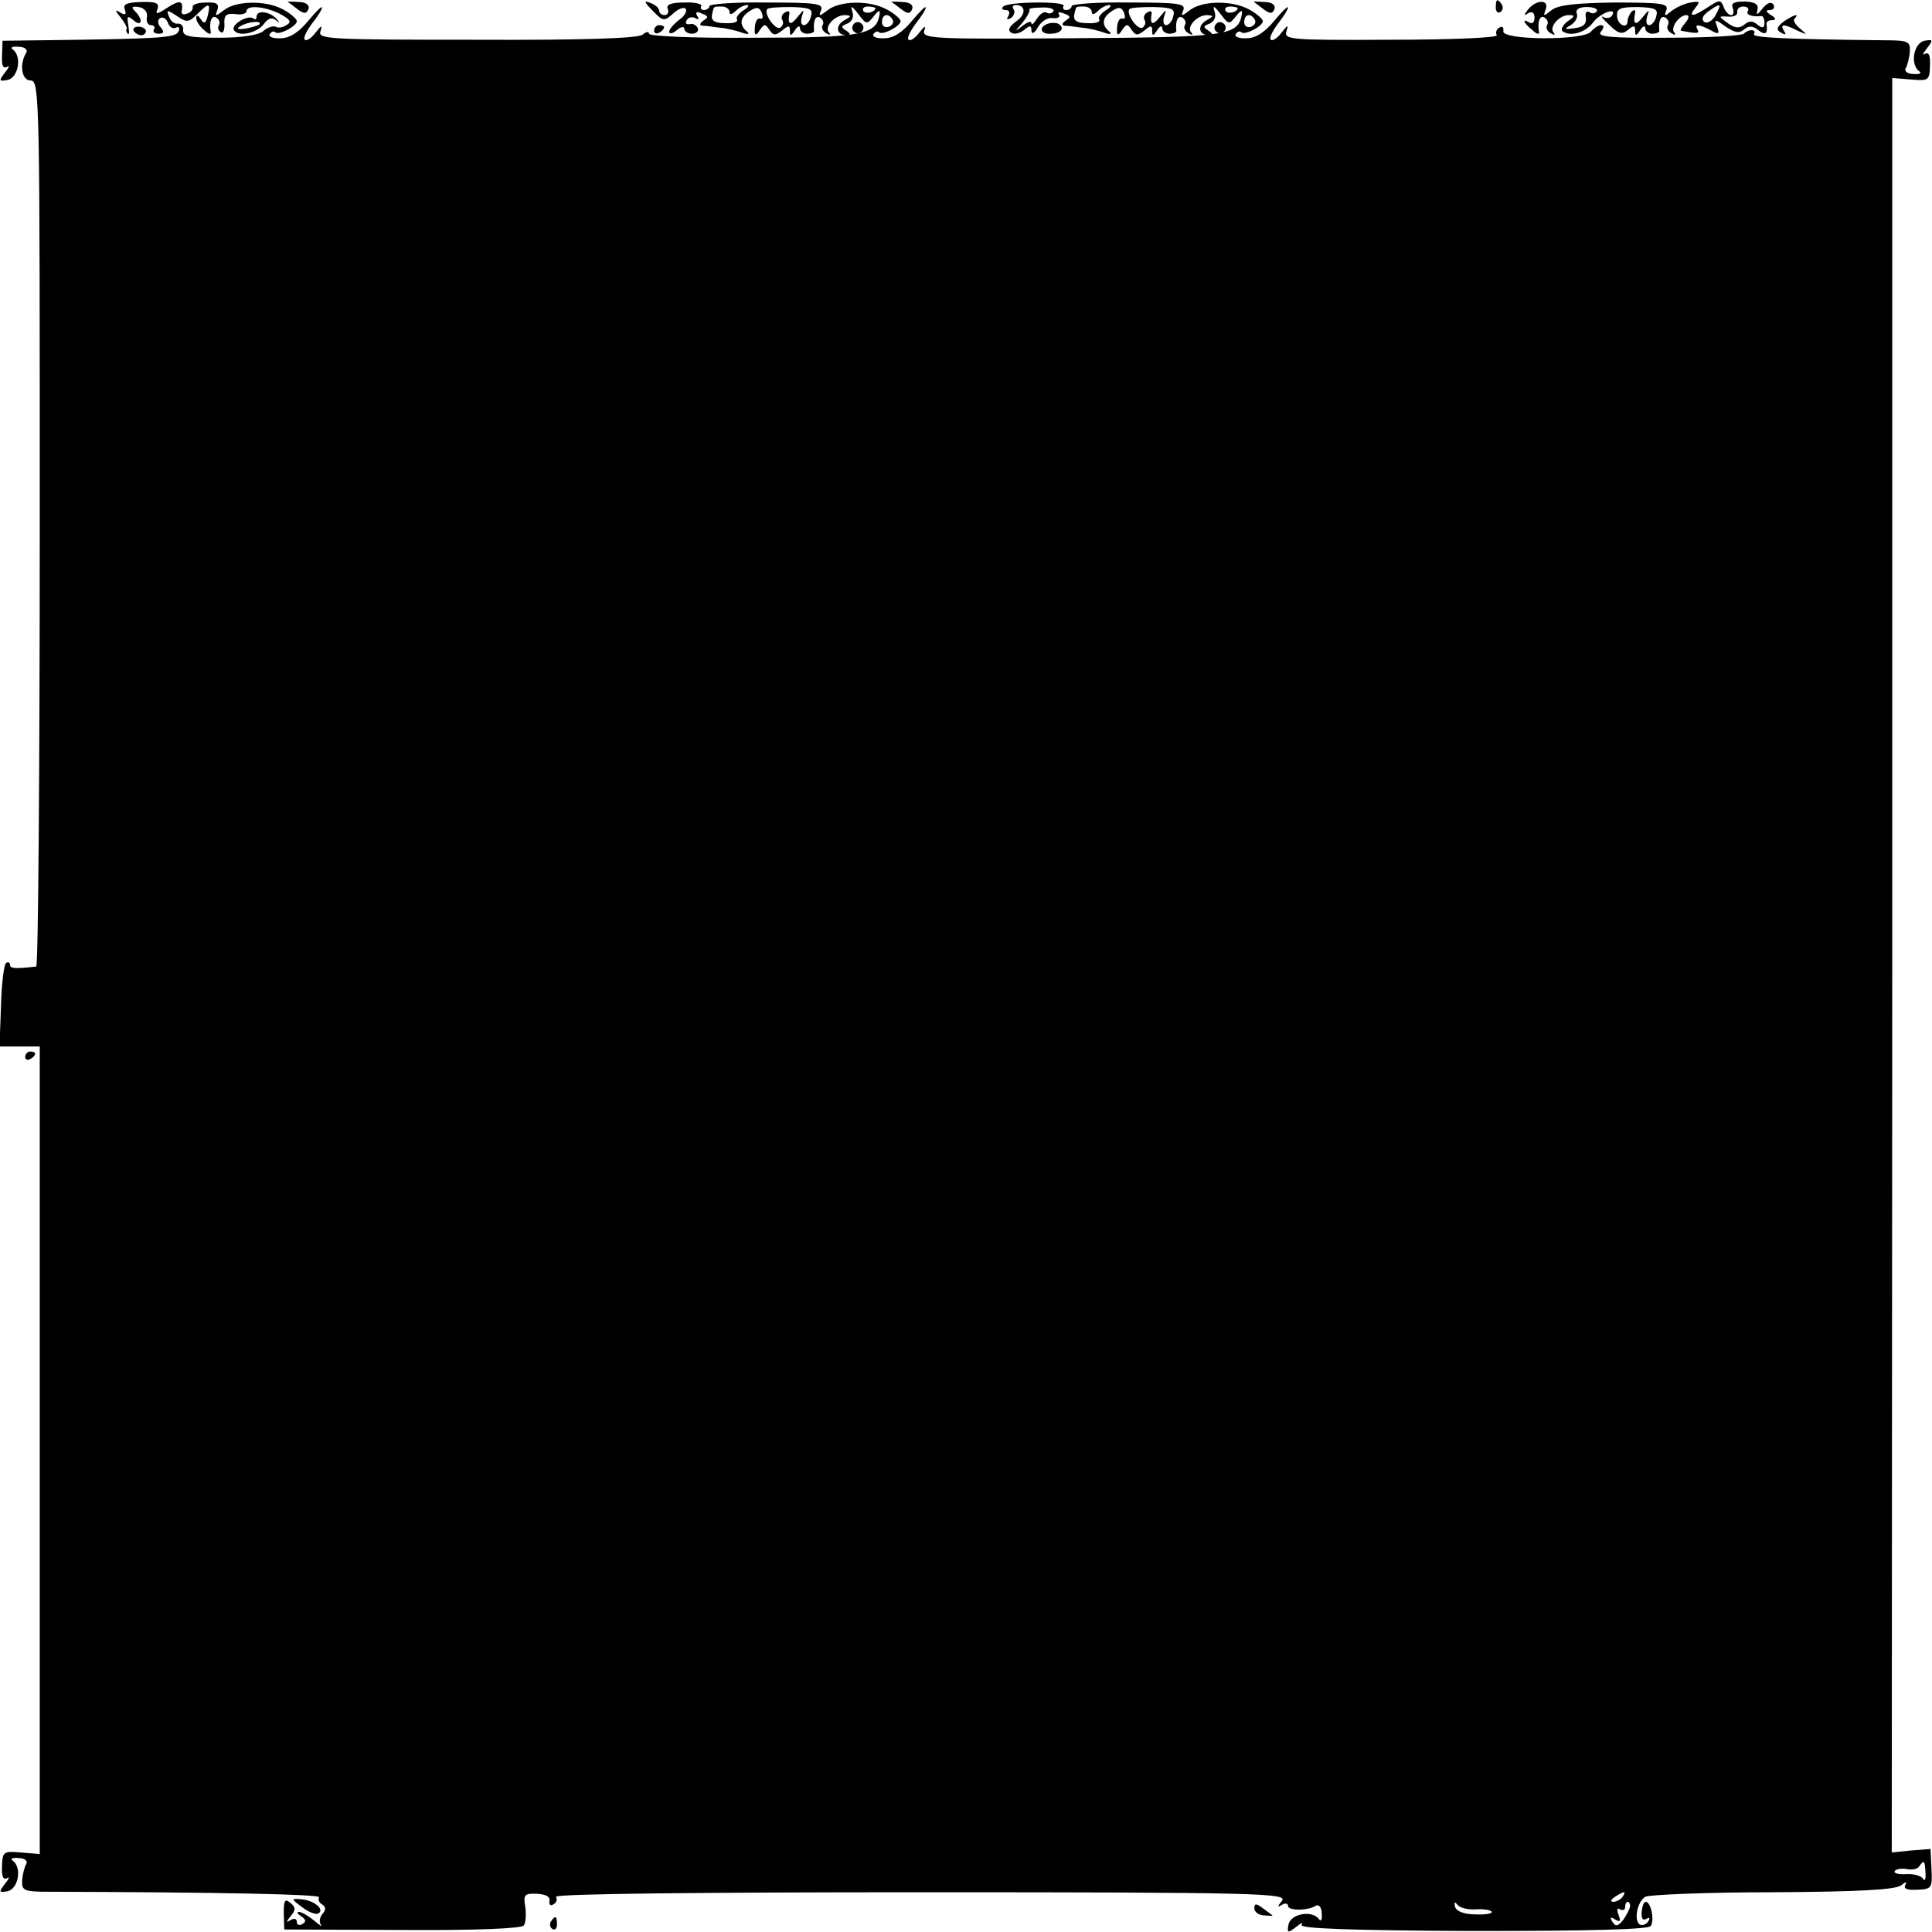 <?xml version="1.0" standalone="no"?>
<!DOCTYPE svg PUBLIC "-//W3C//DTD SVG 20010904//EN"
 "http://www.w3.org/TR/2001/REC-SVG-20010904/DTD/svg10.dtd">
<svg version="1.0" xmlns="http://www.w3.org/2000/svg"
 width="384pt" height="384pt" viewBox="0 0 384 384"
 preserveAspectRatio="xMidYMid meet">
<g transform="translate(0,384) scale(0.1,-0.1)"
fill="#000000" stroke="none">
<path d="M248 3821 c4 -10 1 -12 -9 -6 -11 7 -11 5 1 -10 8 -10 13 -20 12 -22
-2 -3 -1 -7 2 -10 3 -3 3 4 1 17 -3 18 -2 20 10 10 17 -15 20 1 4 17 -9 9 -7
11 7 9 11 -2 18 -10 16 -20 -2 -9 2 -16 8 -16 6 0 9 -4 6 -8 -3 -5 1 -9 9 -9
11 0 12 4 4 13 -6 7 -6 14 -1 18 6 3 13 -1 16 -10 3 -8 10 -12 16 -9 5 3 8 0
5 -7 -5 -13 -30 -15 -270 -18 l-80 -1 -1 -30 c-1 -19 2 -26 10 -22 6 4 4 -1
-4 -11 -13 -17 -12 -18 5 -15 22 5 29 48 10 61 -5 4 0 6 12 5 12 0 19 -6 15
-12 -14 -23 -9 -55 9 -55 18 0 18 -36 18 -880 0 -484 -3 -880 -7 -881 -42 -5
-52 -4 -52 3 0 5 -4 7 -8 4 -4 -3 -9 -41 -10 -85 l-3 -81 40 0 40 0 0 -803 0
-802 -37 3 c-35 3 -37 2 -38 -27 -1 -20 2 -28 10 -24 6 4 4 -1 -4 -11 -13 -17
-12 -18 5 -15 22 5 29 48 10 61 -5 4 0 6 12 5 12 0 19 -6 15 -12 -3 -5 -7 -20
-8 -32 -1 -21 3 -23 55 -23 338 -1 539 -5 535 -11 -2 -4 0 -11 6 -14 8 -5 8
-11 1 -19 -6 -7 -7 -17 -3 -22 4 -5 -2 -1 -14 9 -11 9 -25 17 -30 17 -5 0 -3
-4 5 -9 9 -6 10 -11 2 -15 -6 -4 -11 -2 -11 4 0 6 -5 8 -12 4 -10 -6 -10 -5 0
8 10 12 10 17 -1 26 -11 9 -13 5 -13 -21 l1 -32 235 -1 c146 -1 237 3 241 9 4
5 5 22 3 37 -4 24 -2 27 23 26 18 -1 27 -6 25 -14 -1 -8 2 -11 8 -7 6 3 8 10
5 15 -3 6 296 9 725 9 674 0 730 -2 718 -17 -9 -11 -10 -14 0 -8 6 4 12 3 12
-2 0 -10 39 -10 55 0 6 4 12 -3 12 -15 1 -12 -1 -17 -5 -12 -13 19 -56 12 -61
-10 -3 -17 -2 -18 15 -5 10 8 15 10 11 4 -4 -7 97 -11 341 -12 231 0 349 3
353 10 8 12 0 48 -10 48 -4 0 -7 -9 -8 -20 -1 -13 2 -18 9 -14 7 4 8 2 4 -5
-4 -6 -12 -9 -17 -6 -12 8 -5 45 11 55 7 4 121 9 253 9 174 1 245 5 256 14 9
7 12 8 8 1 -4 -8 3 -11 23 -10 29 1 31 3 29 41 l-2 40 -39 -3 -38 -4 1 1764 0
1763 37 -3 c35 -3 37 -2 38 27 1 20 -2 28 -10 24 -6 -4 -4 1 4 11 13 17 12 18
-5 15 -22 -5 -29 -48 -10 -61 5 -4 0 -6 -12 -5 -12 0 -19 6 -15 12 3 5 7 20 8
33 1 20 -3 22 -55 22 -185 2 -259 5 -255 12 6 10 -10 11 -20 1 -4 -4 -72 -8
-151 -8 -116 -1 -142 2 -133 12 6 8 7 13 0 13 -5 0 -14 -6 -20 -13 -15 -18
-178 -17 -174 1 1 8 -2 11 -8 7 -6 -3 -8 -10 -5 -15 3 -5 -91 -9 -210 -9 -200
-1 -214 0 -208 17 4 14 3 13 -10 -3 -8 -11 -18 -17 -21 -14 -4 3 3 17 14 32
11 14 20 28 20 32 0 4 -12 -8 -27 -26 -19 -23 -37 -35 -55 -35 -15 -1 -25 3
-22 8 3 5 8 7 11 4 7 -7 43 12 43 22 0 4 -12 15 -27 23 -34 19 -95 18 -119 -2
-16 -12 -17 -12 -12 1 5 13 -11 15 -108 15 -63 1 -114 -3 -114 -7 0 -4 -5 -8
-11 -8 -5 0 -8 4 -5 8 6 10 -110 9 -120 -1 -4 -4 -2 -7 5 -7 7 0 9 -5 5 -12
-4 -7 -3 -8 5 -4 6 4 9 12 6 17 -4 5 -2 9 4 9 20 0 21 -19 0 -33 -13 -10 -17
-17 -9 -22 6 -4 17 -1 25 5 12 10 15 10 15 -1 1 -8 6 -5 13 7 7 12 20 20 30
18 9 -1 15 2 12 7 -4 5 1 6 10 2 13 -5 14 -7 3 -14 -7 -5 -8 -9 -3 -10 6 0 21
-2 35 -4 14 -1 34 -6 45 -10 11 -4 16 -3 10 2 -16 13 -15 28 5 41 14 9 19 8
24 -3 3 -8 2 -14 -2 -12 -8 2 -12 -7 -12 -25 0 -9 4 -8 10 2 9 13 11 13 19 1
8 -12 12 -12 25 -2 13 11 16 11 16 0 0 -11 2 -11 10 1 5 8 10 10 10 4 0 -6 7
-11 14 -11 8 0 15 3 14 6 -2 20 3 31 12 26 6 -4 8 -10 5 -15 -3 -5 0 -12 7
-16 7 -4 10 -4 6 1 -11 11 11 35 31 35 14 -1 14 -2 -2 -11 -18 -11 -14 -29 6
-29 8 0 8 3 -1 9 -11 7 -11 9 2 14 9 4 14 13 10 24 -4 13 -1 12 12 -5 16 -21
17 -21 30 -5 11 14 14 14 12 3 -8 -41 -30 -44 -339 -46 -273 -2 -297 -1 -292
15 4 11 1 10 -10 -4 -8 -11 -18 -17 -21 -14 -4 3 3 17 14 32 11 14 20 28 20
32 0 4 -12 -8 -27 -26 -19 -23 -37 -35 -55 -35 -15 -1 -25 3 -22 8 3 5 8 7 11
4 7 -7 43 12 43 22 0 4 -12 15 -27 23 -34 19 -95 18 -119 -2 -16 -12 -17 -12
-12 1 5 13 -11 15 -108 15 -63 1 -114 -3 -114 -7 0 -4 -5 -8 -11 -8 -5 0 -8 4
-5 8 2 4 -13 8 -33 7 -27 0 -37 -4 -34 -12 3 -7 0 -13 -6 -13 -6 0 -11 4 -11
9 0 5 -8 12 -17 15 -14 6 -13 2 4 -15 21 -22 23 -22 42 -5 10 9 21 13 24 8 3
-4 -3 -15 -14 -22 -10 -8 -19 -18 -19 -23 0 -5 7 -4 15 3 8 7 15 8 15 3 0 -5
7 -10 15 -10 9 0 14 5 12 11 -3 6 -10 10 -16 8 -7 -1 -10 2 -6 8 3 6 11 7 17
4 7 -4 8 -2 4 4 -5 8 -1 10 9 5 13 -5 14 -7 3 -14 -7 -5 -8 -9 -3 -10 6 0 21
-2 35 -4 14 -1 34 -6 45 -10 11 -4 16 -3 10 2 -16 13 -15 28 5 41 14 9 19 8
24 -3 3 -8 2 -14 -2 -12 -8 2 -12 -7 -12 -25 0 -9 4 -8 10 2 9 13 11 13 19 1
8 -12 12 -12 25 -2 13 11 16 11 16 0 0 -11 2 -11 10 1 5 8 10 10 10 4 0 -6 6
-11 14 -11 8 0 15 3 14 6 -2 20 3 31 12 26 6 -4 8 -10 5 -15 -3 -5 0 -12 7
-16 7 -4 10 -4 6 1 -11 11 11 35 31 35 14 -1 14 -2 -2 -11 -18 -11 -14 -29 6
-29 8 0 8 3 -1 9 -11 7 -11 9 2 14 9 4 14 13 10 24 -4 13 -1 12 12 -5 16 -21
17 -21 30 -5 11 14 14 14 12 3 -7 -39 -35 -45 -250 -45 -121 -1 -208 3 -208 8
0 5 -6 4 -13 -2 -9 -7 -114 -11 -330 -10 -294 0 -316 1 -310 17 4 13 2 12 -10
-3 -8 -11 -18 -17 -21 -14 -4 3 3 17 14 32 11 14 20 28 20 32 0 4 -12 -8 -27
-26 -19 -23 -37 -35 -55 -35 -15 -1 -25 3 -22 8 3 5 8 7 11 4 7 -7 43 12 43
22 0 4 -12 15 -27 23 -34 19 -95 18 -119 -2 -16 -12 -17 -12 -12 1 4 12 -1 16
-22 15 -16 0 -28 -4 -27 -9 1 -5 -4 -11 -11 -13 -7 -3 -12 -1 -11 4 4 22 -3
24 -28 8 -21 -14 -25 -14 -20 -3 4 12 -3 15 -33 14 -28 -1 -36 -4 -32 -15z
m165 -12 c-4 -16 -8 -17 -14 -7 -5 8 -9 9 -9 2 0 -6 7 -17 16 -24 8 -8 14 -9
13 -4 -4 21 2 35 11 29 6 -4 8 -10 5 -15 -3 -5 -1 -11 4 -14 4 -3 8 4 7 17 -1
17 4 21 22 19 12 -2 22 1 22 6 0 13 40 9 69 -7 18 -10 21 -15 10 -21 -7 -5
-17 -6 -21 -3 -5 2 -16 -1 -25 -9 -10 -8 -43 -13 -88 -13 -58 0 -72 3 -71 15
1 8 -4 14 -11 13 -6 -1 -14 5 -17 14 -6 14 -4 14 16 1 19 -13 23 -13 40 4 23
23 27 23 21 -3z m1037 7 c0 -6 5 -5 12 2 7 7 17 12 23 12 5 0 2 -5 -8 -11 -9
-6 -15 -14 -12 -18 2 -5 -8 -8 -24 -7 -20 0 -28 5 -26 16 4 18 2 17 20 17 8 0
15 -5 15 -11z m162 -8 c-2 -10 -9 -18 -14 -18 -6 0 -7 8 -4 18 5 14 4 14 -9
-2 -14 -18 -20 -15 -16 7 1 5 -3 6 -9 2 -6 -3 -8 -10 -5 -15 3 -5 1 -11 -4
-15 -10 -6 -34 29 -26 37 3 3 24 4 48 4 37 -1 43 -4 39 -18z m128 16 c0 -8
-19 -13 -24 -6 -3 5 1 9 9 9 8 0 15 -2 15 -3z m354 -6 c-3 -5 -9 -6 -14 -3 -5
3 -13 -3 -19 -12 -6 -10 -11 -14 -11 -9 0 5 -8 2 -17 -5 -17 -13 -17 -13 0 7
9 11 15 23 13 25 -2 2 8 4 24 4 16 1 26 -3 24 -7z m76 -2 c0 -6 5 -5 12 2 7 7
17 12 23 12 5 0 2 -5 -8 -11 -9 -6 -15 -14 -12 -18 2 -5 -8 -8 -24 -7 -20 0
-28 5 -26 16 4 18 2 17 20 17 8 0 15 -5 15 -11z m162 -8 c-2 -10 -9 -18 -14
-18 -6 0 -7 8 -4 18 5 14 4 14 -9 -2 -14 -18 -20 -15 -16 7 1 5 -3 6 -9 2 -6
-3 -8 -10 -5 -15 3 -5 1 -11 -4 -15 -10 -6 -34 29 -26 37 3 3 24 4 48 4 37 -1
43 -4 39 -18z m128 16 c0 -8 -19 -13 -24 -6 -3 5 1 9 9 9 8 0 15 -2 15 -3z
m-686 -23 c3 -5 0 -11 -7 -14 -8 -3 -14 1 -14 9 0 16 13 19 21 5z m720 0 c3
-5 0 -11 -7 -14 -8 -3 -14 1 -14 9 0 16 13 19 21 5z m1333 -3683 c1 -13 -1
-18 -5 -12 -4 6 -19 10 -34 9 -15 -1 -25 2 -22 6 2 4 13 6 24 4 11 -2 22 0 25
6 9 13 11 11 12 -13z m-602 -48 c-3 -5 -12 -10 -18 -10 -7 0 -6 4 3 10 19 12
23 12 15 0z m-292 -25 c15 1 30 -1 32 -5 2 -3 -12 -6 -32 -5 -23 0 -38 6 -41
15 -2 10 -1 11 5 4 4 -6 21 -10 36 -9z m307 7 c0 -5 -6 -16 -13 -27 -11 -14
-16 -15 -22 -5 -6 9 -4 11 5 5 10 -6 12 -4 7 9 -4 10 -3 15 3 11 6 -3 10 -1
10 4 0 6 2 11 5 11 3 0 5 -4 5 -8z"/>
<path d="M510 3807 c0 -5 -3 -7 -6 -4 -10 9 -46 -12 -39 -23 9 -14 46 -6 60
13 8 11 16 13 23 7 9 -7 9 -7 2 2 -13 15 -40 19 -40 5z m5 -16 c-3 -2 -16 -6
-28 -8 -15 -2 -18 0 -9 5 14 9 45 12 37 3z"/>
<path d="M572 3836 c2 -1 10 -7 19 -14 13 -10 18 -10 22 0 3 8 -5 14 -20 14
-13 1 -23 1 -21 0z"/>
<path d="M1772 3836 c2 -1 10 -7 19 -14 13 -10 18 -10 22 0 3 8 -5 14 -20 14
-13 1 -23 1 -21 0z"/>
<path d="M2492 3836 c2 -1 10 -7 19 -14 13 -10 18 -10 22 0 3 8 -5 14 -20 14
-13 1 -23 1 -21 0z"/>
<path d="M2973 3825 c0 -8 4 -12 9 -9 5 3 6 10 3 15 -9 13 -12 11 -12 -6z"/>
<path d="M3037 3821 c-9 -12 -9 -13 1 -7 7 4 12 1 12 -9 0 -9 -4 -13 -10 -10
-16 10 -12 -1 6 -15 8 -8 14 -9 13 -4 -4 21 2 35 11 29 6 -4 8 -10 5 -15 -3
-5 0 -12 7 -16 7 -4 10 -4 6 1 -10 11 11 35 30 35 13 0 13 -2 -3 -13 -10 -8
-14 -17 -8 -20 16 -10 45 -1 59 18 14 19 49 32 38 14 -3 -5 -11 -6 -17 -3 -7
4 -2 -3 11 -15 18 -18 26 -20 37 -11 12 10 15 10 15 -1 0 -11 2 -11 10 1 5 8
10 10 10 4 0 -6 7 -11 14 -11 8 0 15 3 14 6 -2 20 3 31 12 26 6 -4 8 -10 5
-15 -3 -5 0 -12 7 -16 7 -4 10 -4 6 1 -9 9 9 35 24 35 6 0 5 -7 -2 -15 -7 -8
-11 -15 -9 -16 31 -6 38 -6 33 2 -7 12 3 11 26 -1 16 -9 18 -8 13 7 -6 15 -5
16 17 0 18 -12 27 -14 37 -5 9 7 17 7 28 -2 14 -11 19 -7 16 13 0 4 5 7 11 7
9 0 8 4 -2 10 -11 7 -11 10 -2 10 7 0 10 5 7 11 -5 6 -12 4 -22 -8 -10 -13
-13 -14 -10 -3 3 11 -4 16 -25 17 -21 0 -28 -3 -24 -13 3 -8 1 -14 -3 -14 -5
0 -12 7 -15 16 -6 15 -8 15 -31 0 -30 -20 -41 -21 -25 -1 10 12 8 13 -10 10
-12 -2 -29 -10 -38 -17 -13 -11 -15 -11 -10 2 5 13 -10 15 -102 15 -79 -1
-113 -5 -126 -15 -16 -13 -17 -13 -12 1 8 20 -18 21 -35 0z m137 -3 c-3 -5
-10 -6 -15 -2 -6 3 -9 -2 -7 -11 2 -12 -5 -19 -22 -21 -21 -3 -22 -2 -8 6 9 6
15 16 12 23 -3 8 4 13 20 13 14 0 22 -4 20 -8z m118 -10 c-2 -10 -9 -18 -14
-18 -6 0 -7 8 -4 18 5 14 4 14 -9 -2 -14 -18 -20 -15 -15 9 1 6 -2 6 -7 2 -4
-5 -8 -13 -8 -18 0 -18 -20 -9 -21 9 -1 15 6 18 41 18 35 -1 41 -4 37 -18z
m118 2 c-6 -11 -16 -17 -22 -14 -7 5 -5 12 7 21 25 18 28 17 15 -7z m64 8 c-5
-7 8 -12 27 -10 3 1 6 -6 6 -13 0 -11 -4 -12 -14 -4 -9 8 -17 8 -26 0 -10 -8
-19 -7 -33 3 -19 14 -19 14 1 13 11 -1 19 3 18 9 -1 6 4 11 12 11 8 0 12 -4 9
-9z"/>
<path d="M3545 3797 c-14 -11 -15 -16 -5 -22 9 -5 11 -4 6 3 -9 15 -1 15 27 1
20 -9 20 -9 5 4 -10 8 -15 17 -11 20 11 12 -3 7 -22 -6z"/>
<path d="M1696 3791 c-4 -5 -2 -12 3 -15 5 -4 12 -2 15 3 4 5 2 12 -3 15 -5 4
-12 2 -15 -3z"/>
<path d="M2083 3793 c-20 -7 -15 -22 7 -20 20 1 27 12 13 20 -5 2 -14 2 -20 0z"/>
<path d="M2416 3791 c-4 -5 -2 -12 3 -15 5 -4 12 -2 15 3 4 5 2 12 -3 15 -5 4
-12 2 -15 -3z"/>
<path d="M266 3778 c3 -4 9 -8 15 -8 5 0 9 4 9 8 0 5 -7 9 -15 9 -8 0 -12 -4
-9 -9z"/>
<path d="M1300 3779 c0 -5 5 -7 10 -4 6 3 10 8 10 11 0 2 -4 4 -10 4 -5 0 -10
-5 -10 -11z"/>
<path d="M50 1739 c0 -5 5 -7 10 -4 6 3 10 8 10 11 0 2 -4 4 -10 4 -5 0 -10
-5 -10 -11z"/>
<path d="M601 49 c13 -10 27 -15 32 -12 13 8 -9 26 -34 28 -21 2 -21 1 2 -16z"/>
<path d="M2493 47 c0 -7 9 -14 20 -14 11 -1 18 -1 16 0 -2 2 -11 8 -20 15 -12
9 -16 9 -16 -1z"/>
<path d="M1095 21 c-3 -5 -2 -12 3 -15 5 -3 9 1 9 9 0 17 -3 19 -12 6z"/>
</g>
</svg>
